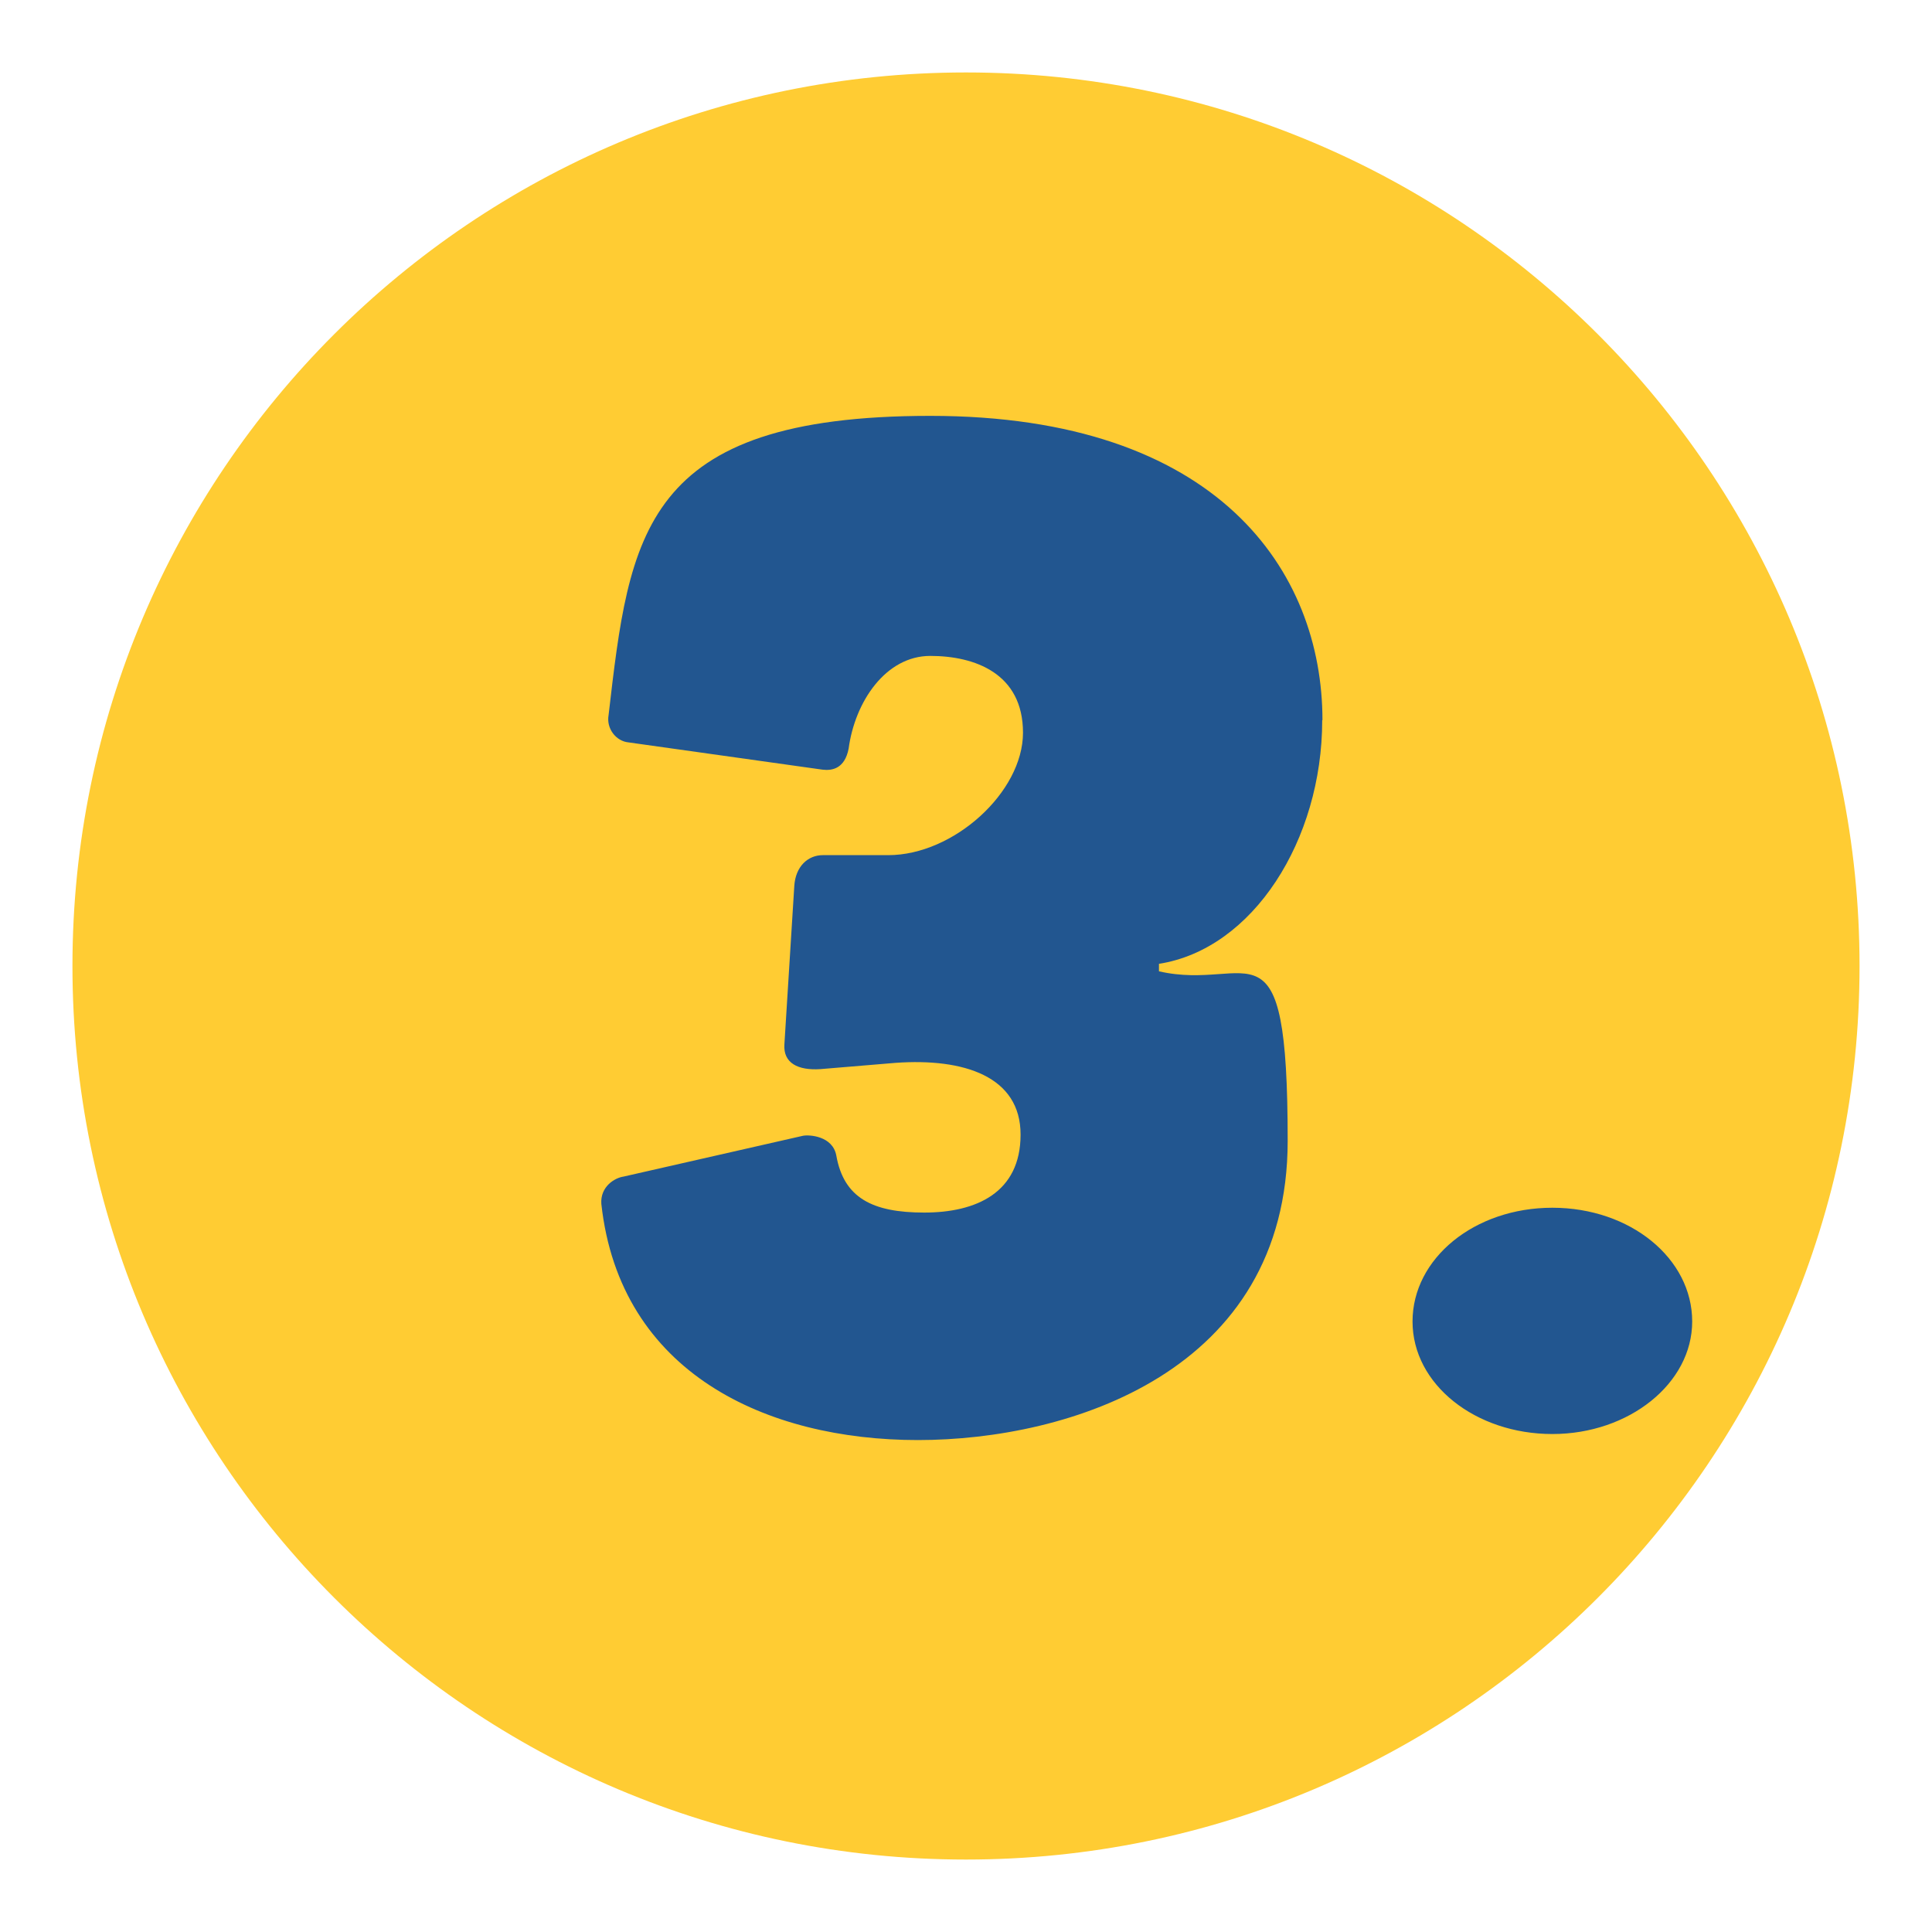 <?xml version="1.0" encoding="UTF-8"?>
<svg xmlns="http://www.w3.org/2000/svg" id="Livello_1" data-name="Livello 1" version="1.1" viewBox="0 0 800 800">
  <defs>
    <style>
      .cls-1 {
        fill: #225690;
      }

      .cls-1, .cls-2 {
        stroke-width: 0px;
      }

      .cls-2 {
        fill: #fc3;
      }
    </style>
  </defs>
  <path class="cls-2" d="M400,770c204.3,0,370-165.7,370-370S604.3,30,400,30,30,195.7,30,400s165.7,370,370,370h0Z"></path>
  <path class="cls-1" d="M547.6,298.2c0-61.5-43-126-162.4-126s-124.5,49.2-133.2,123.9c-1,5.6,3.1,10.8,8.2,11.3l80.4,11.3c4.1.5,9.2-.5,10.8-8.7,2.6-19.5,15.4-38.4,33.8-38.4s38.4,7.2,38.4,31.8-28.7,50.7-55.8,50.7h-27.1c-6.1,0-11.3,4.6-11.8,12.8l-4.1,65.6c-.5,7.7,5.6,10.8,14.9,10.2l31.2-2.6c28.2-2,51.7,5.6,51.7,29.7s-18.4,32.3-39.9,32.3-33.3-6.1-36.4-23.6c-1.5-8.2-11.3-8.7-13.8-8.2l-74.3,16.9c-3.6.5-9.7,4.1-9.2,11.3,7.7,70.2,68.6,97.8,131.1,97.8s153.1-28.2,153.1-123.9-15.4-61.5-53.3-70.2v-3.1c38.9-6.1,67.6-51.2,67.6-100.9h0ZM700.7,547.2c0-26.1-25.6-47.1-57.9-47.1s-57.9,21-57.9,47.1,26.1,46.6,57.9,46.6,57.9-21,57.9-46.6h0Z"></path>
</svg>
